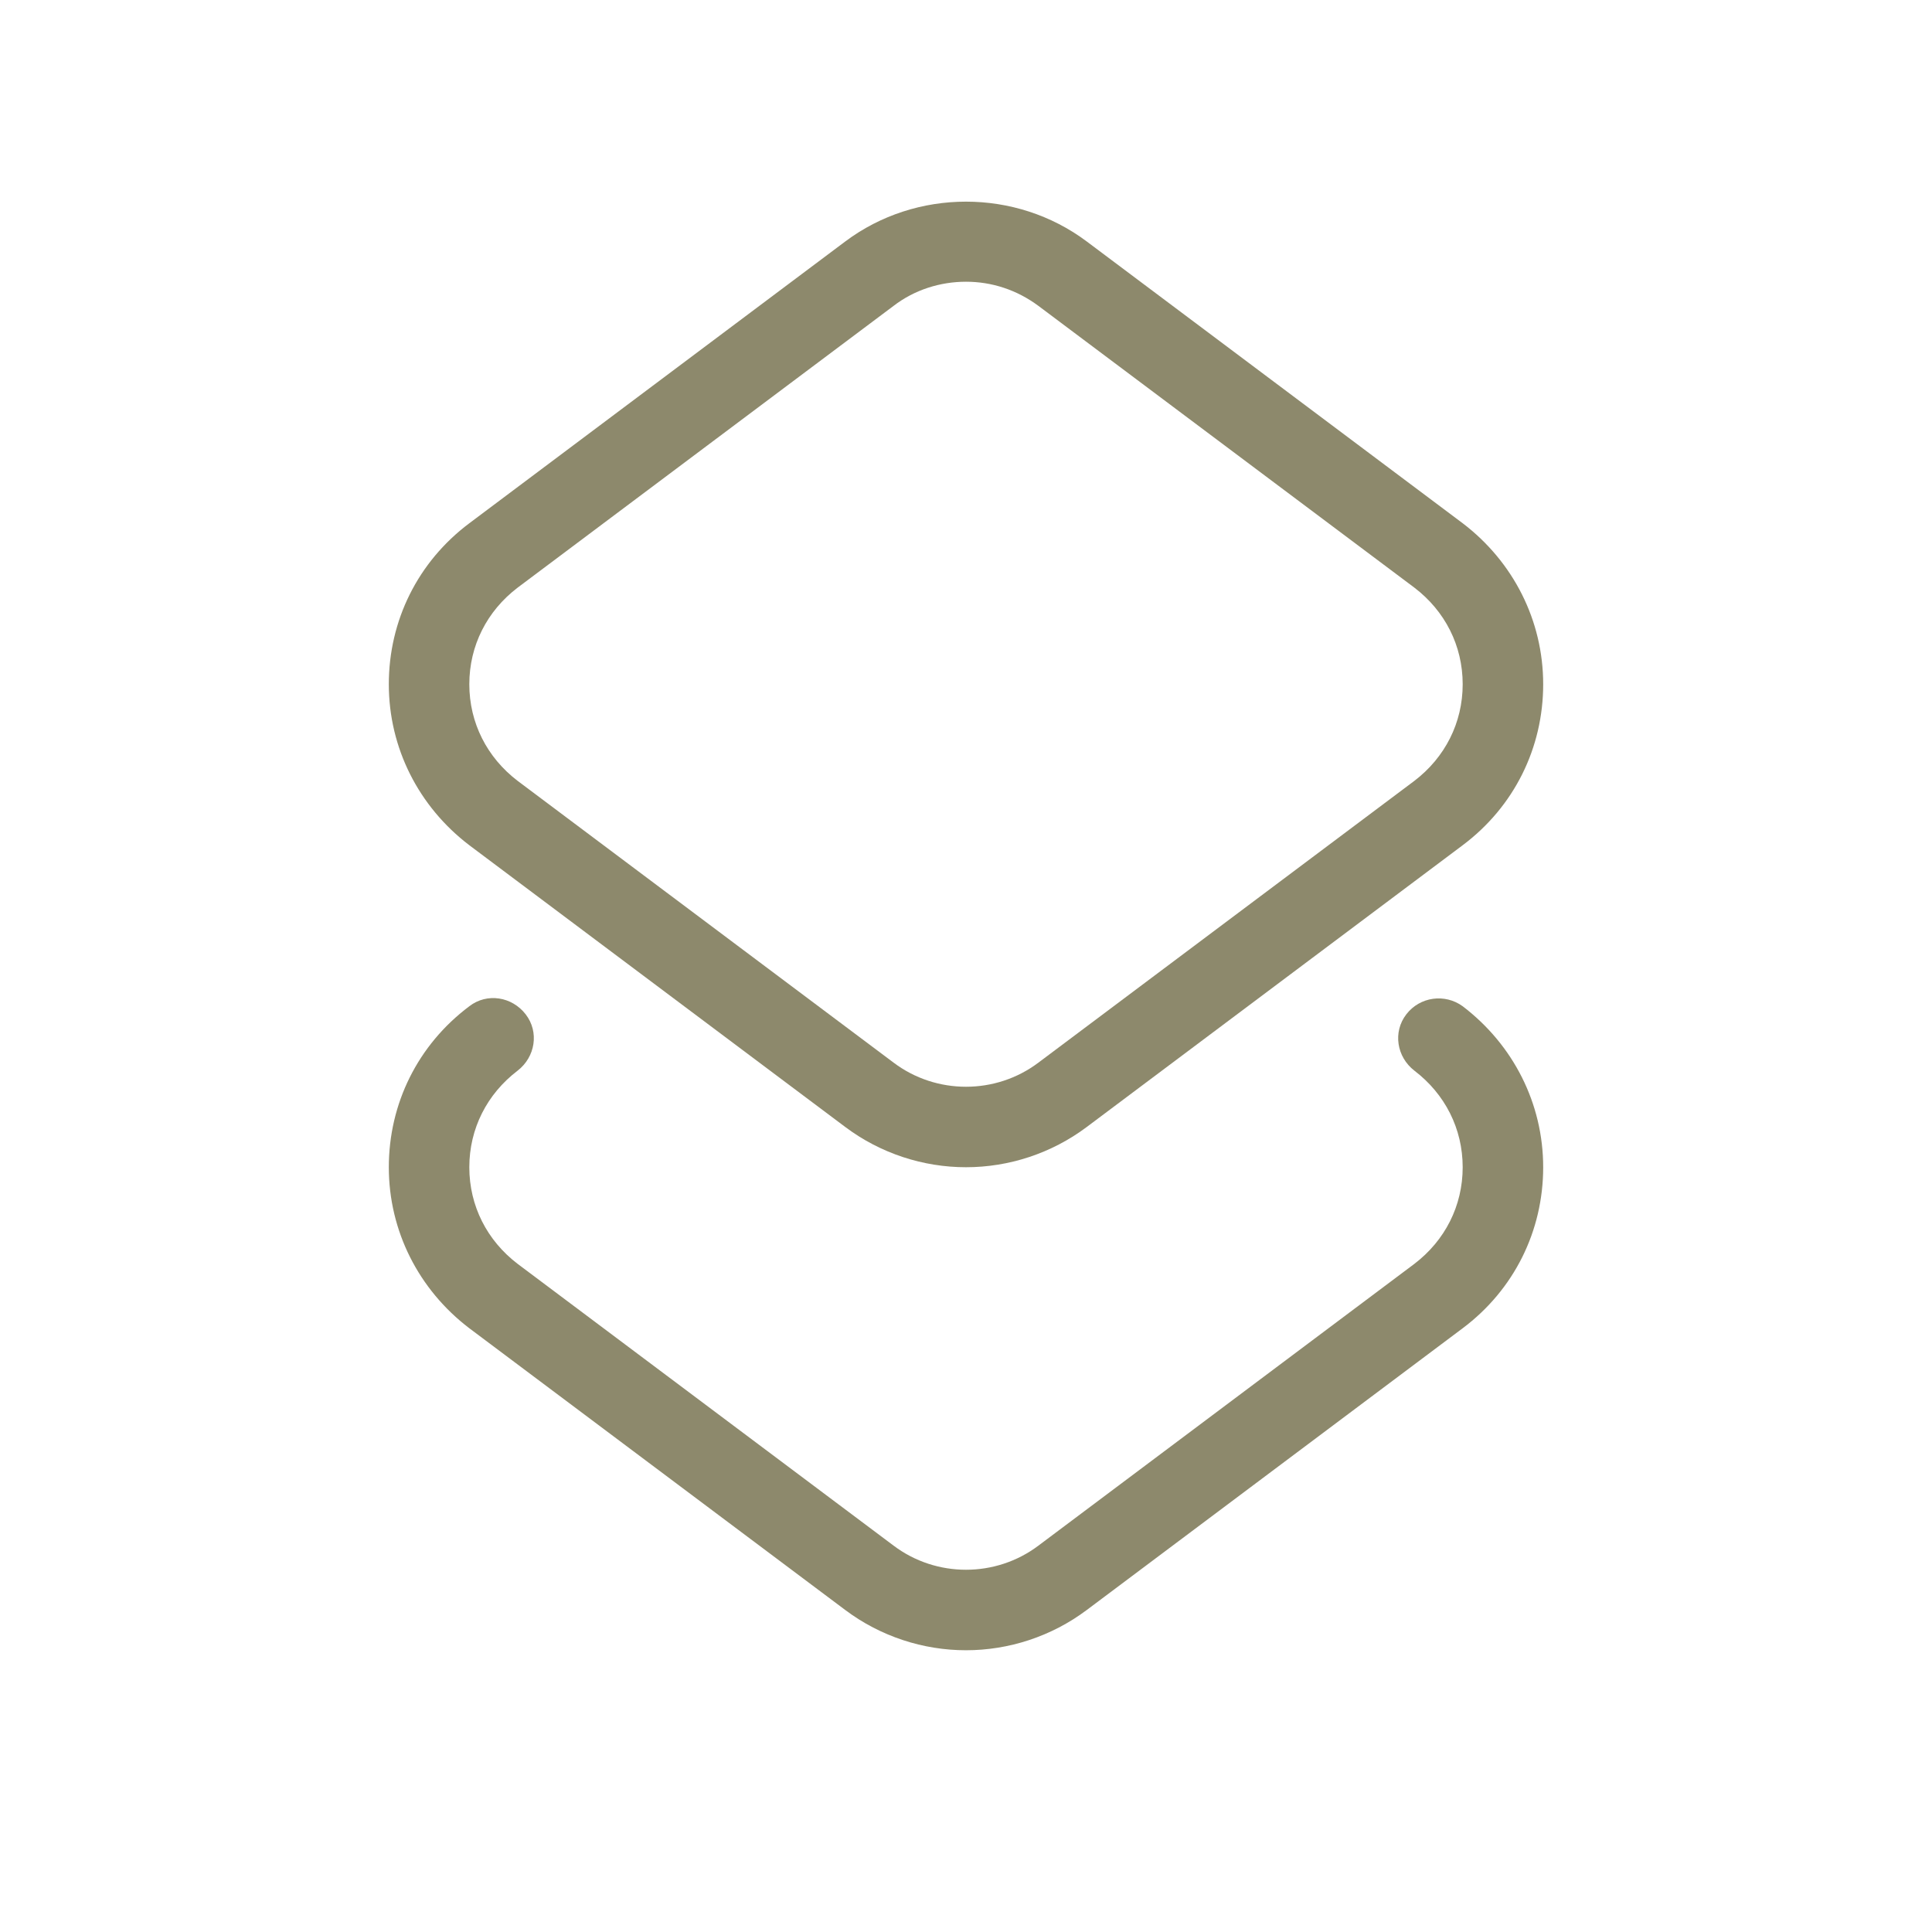 <svg width="96" height="96" viewBox="0 0 96 96" fill="none" xmlns="http://www.w3.org/2000/svg">
<path d="M72.68 50C71.8 49.36 70.56 49.52 69.88 50.4C69.2 51.28 69.4 52.52 70.28 53.2C71.8 54.36 72.68 56.08 72.68 58C72.68 59.92 71.8 61.64 70.28 62.8L51.6 76.8C49.48 78.4 46.52 78.4 44.4 76.8L25.72 62.8C24.2 61.64 23.32 59.92 23.32 58C23.32 56.08 24.2 54.36 25.72 53.2C26.6 52.52 26.8 51.28 26.12 50.4C25.44 49.52 24.2 49.32 23.32 50C20.76 51.92 19.32 54.84 19.32 58C19.32 61.16 20.8 64.08 23.32 66L42 80C43.76 81.32 45.88 82 48 82C50.12 82 52.24 81.32 54 80L72.68 66C75.24 64.08 76.68 61.16 76.68 58C76.68 54.84 75.2 51.92 72.68 50Z" fill="#8D896C"/>
<path d="M23.32 41.999L42 55.999C43.76 57.319 45.88 57.999 48 57.999C50.12 57.999 52.24 57.319 54 55.999L72.68 41.999C75.24 40.08 76.68 37.16 76.68 33.999C76.68 30.84 75.2 27.919 72.68 26L54 11.999C50.48 9.36 45.52 9.36 42 11.999L23.32 26C20.76 27.919 19.32 30.84 19.32 33.999C19.32 37.16 20.8 40.08 23.32 41.999ZM25.72 29.2L44.4 15.2C45.44 14.399 46.72 13.999 48 13.999C49.28 13.999 50.52 14.399 51.6 15.2L70.28 29.2C71.8 30.36 72.68 32.08 72.68 33.999C72.68 35.919 71.8 37.639 70.28 38.8L51.6 52.8C49.48 54.4 46.52 54.4 44.4 52.8L25.72 38.8C24.2 37.639 23.32 35.919 23.32 33.999C23.32 32.08 24.2 30.36 25.72 29.2Z" fill="#8D896C"/>
</svg>
